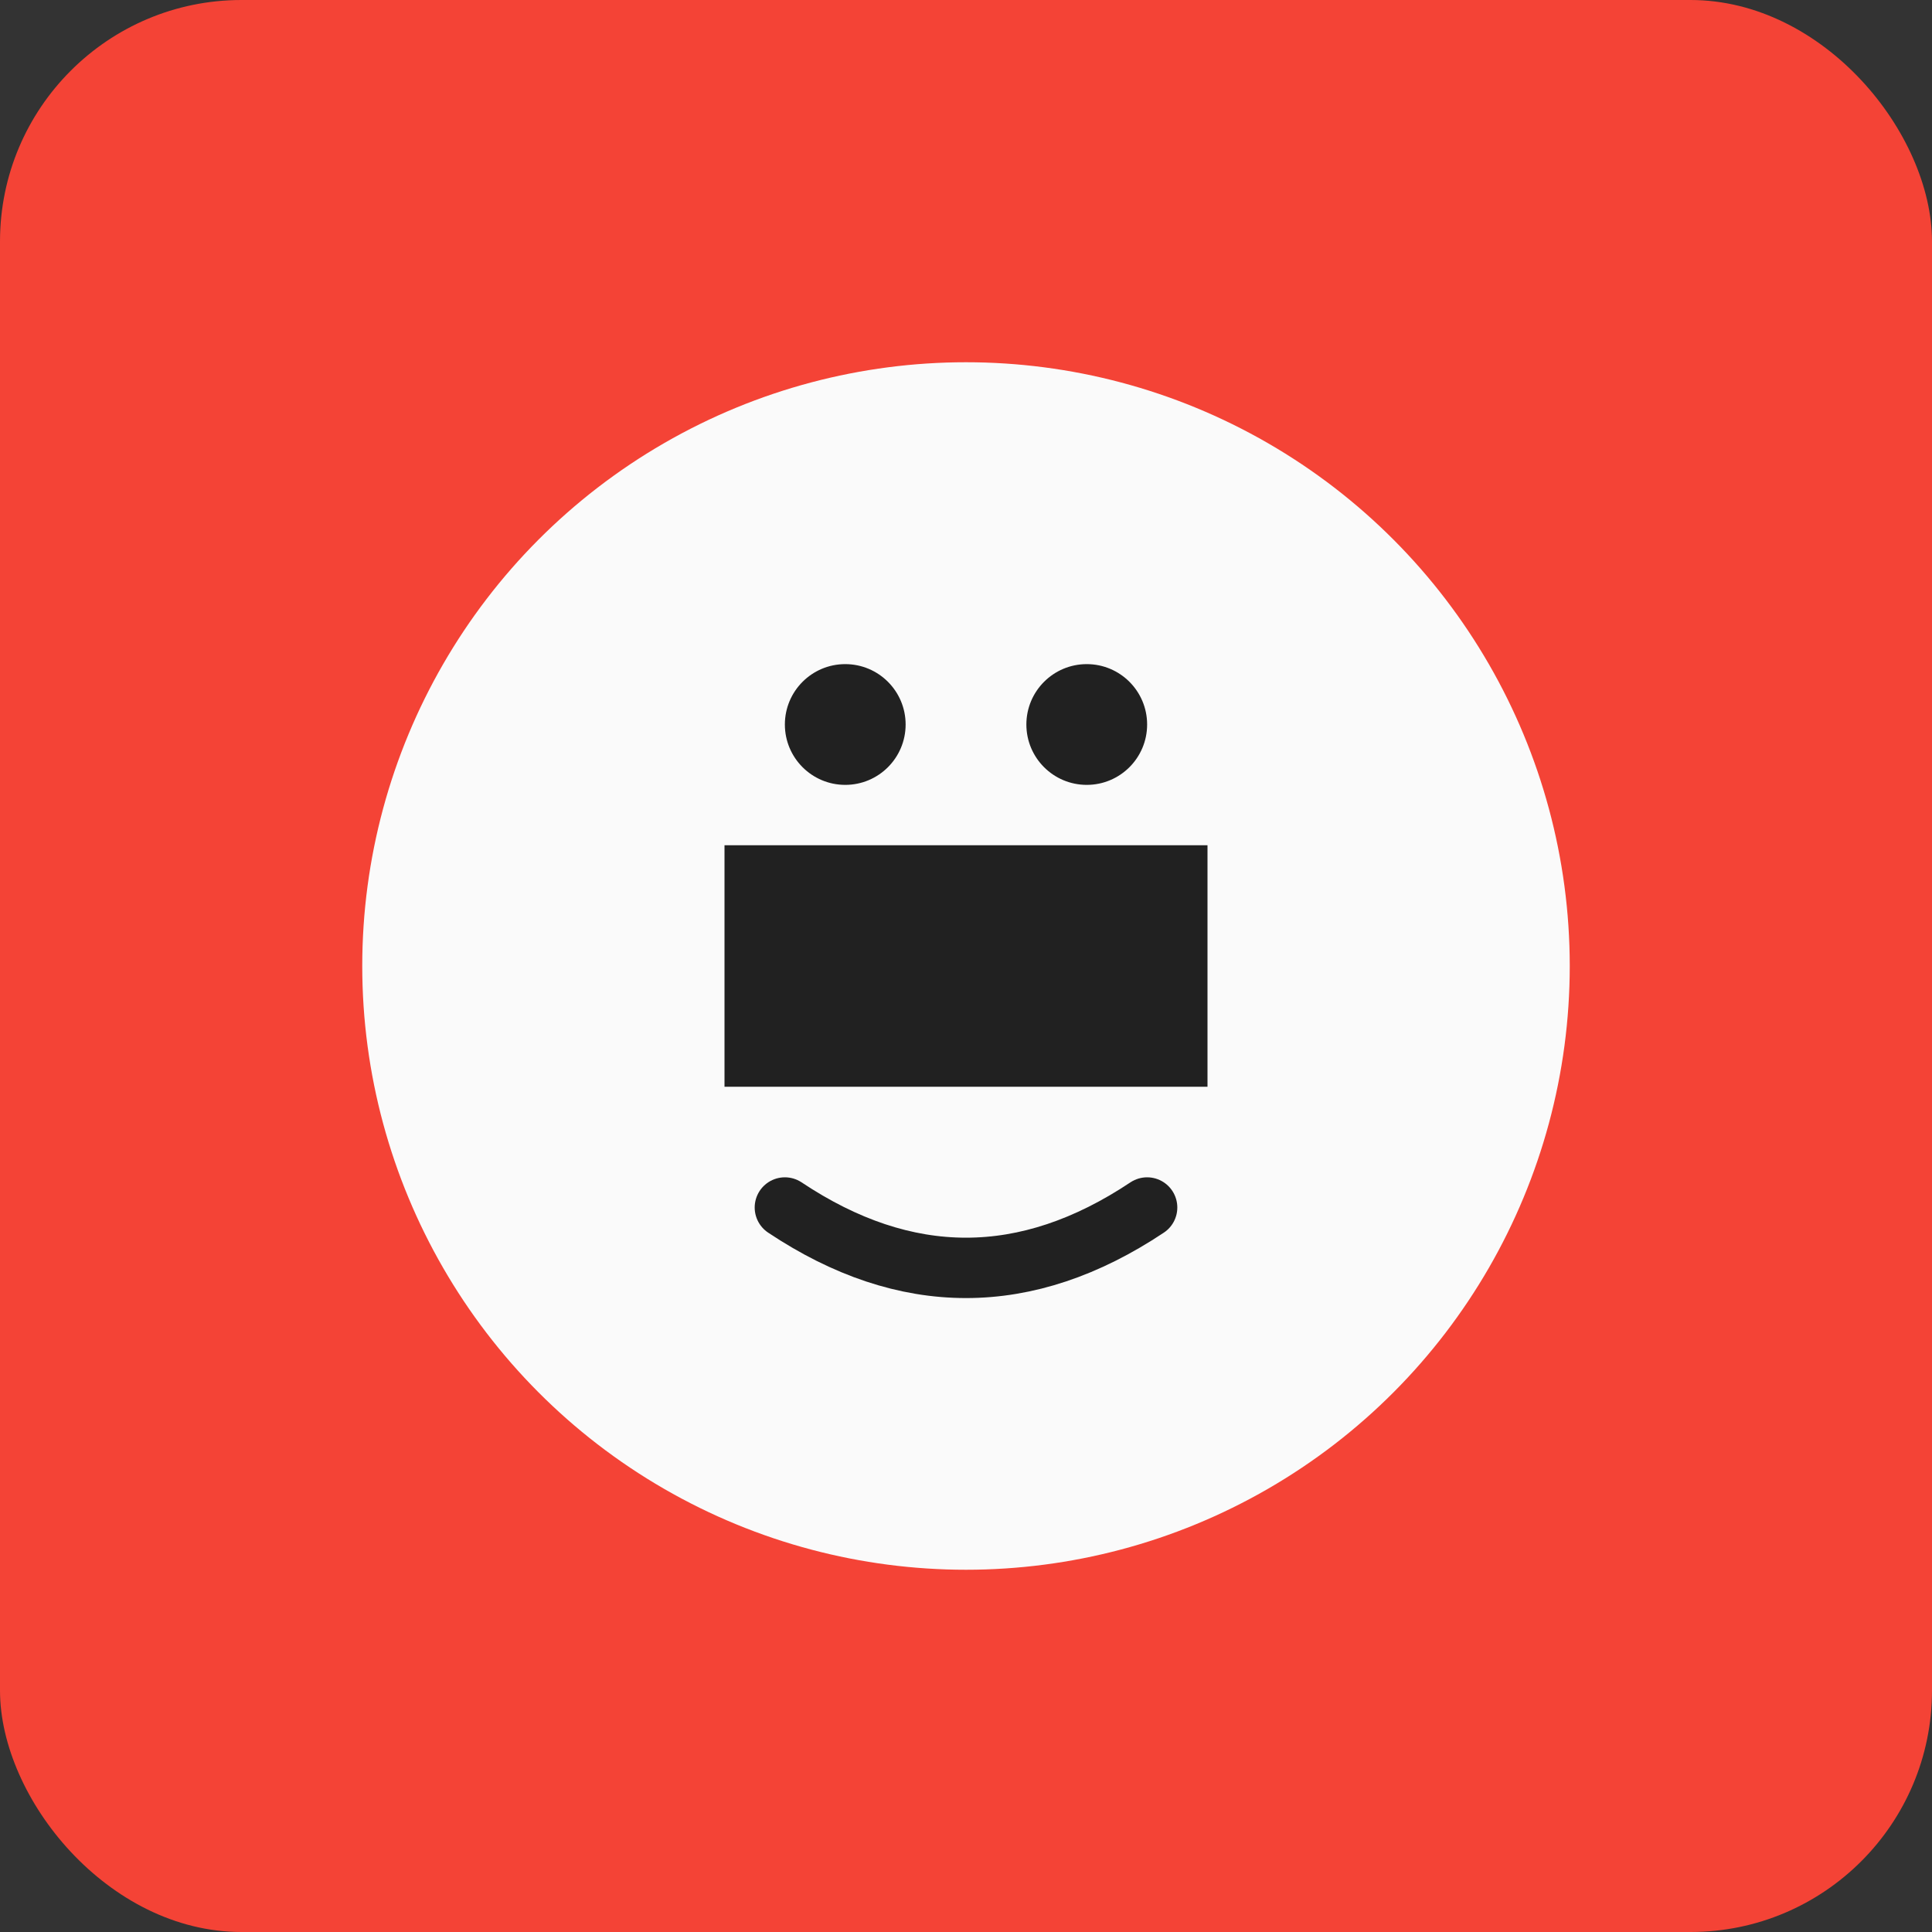 <svg width="32" height="32" viewBox="0 0 32 32" xmlns="http://www.w3.org/2000/svg">
  <rect x="0" y="0" width="32" height="32" fill="#333333" stroke="none"/>
  <rect width="32" height="32" fill="#F44336" rx="4"/>
  <circle cx="16" cy="16" r="10" fill="#FAFAFA"/>
  <path d="M12 14h8v4h-8z" fill="#212121"/>
  <circle cx="14" cy="12" r="1" fill="#212121"/>
  <circle cx="18" cy="12" r="1" fill="#212121"/>
  <path d="M13 20q1.5 1 3 1t3-1" stroke="#212121" stroke-width="1" fill="none" stroke-linecap="round"/>
</svg>